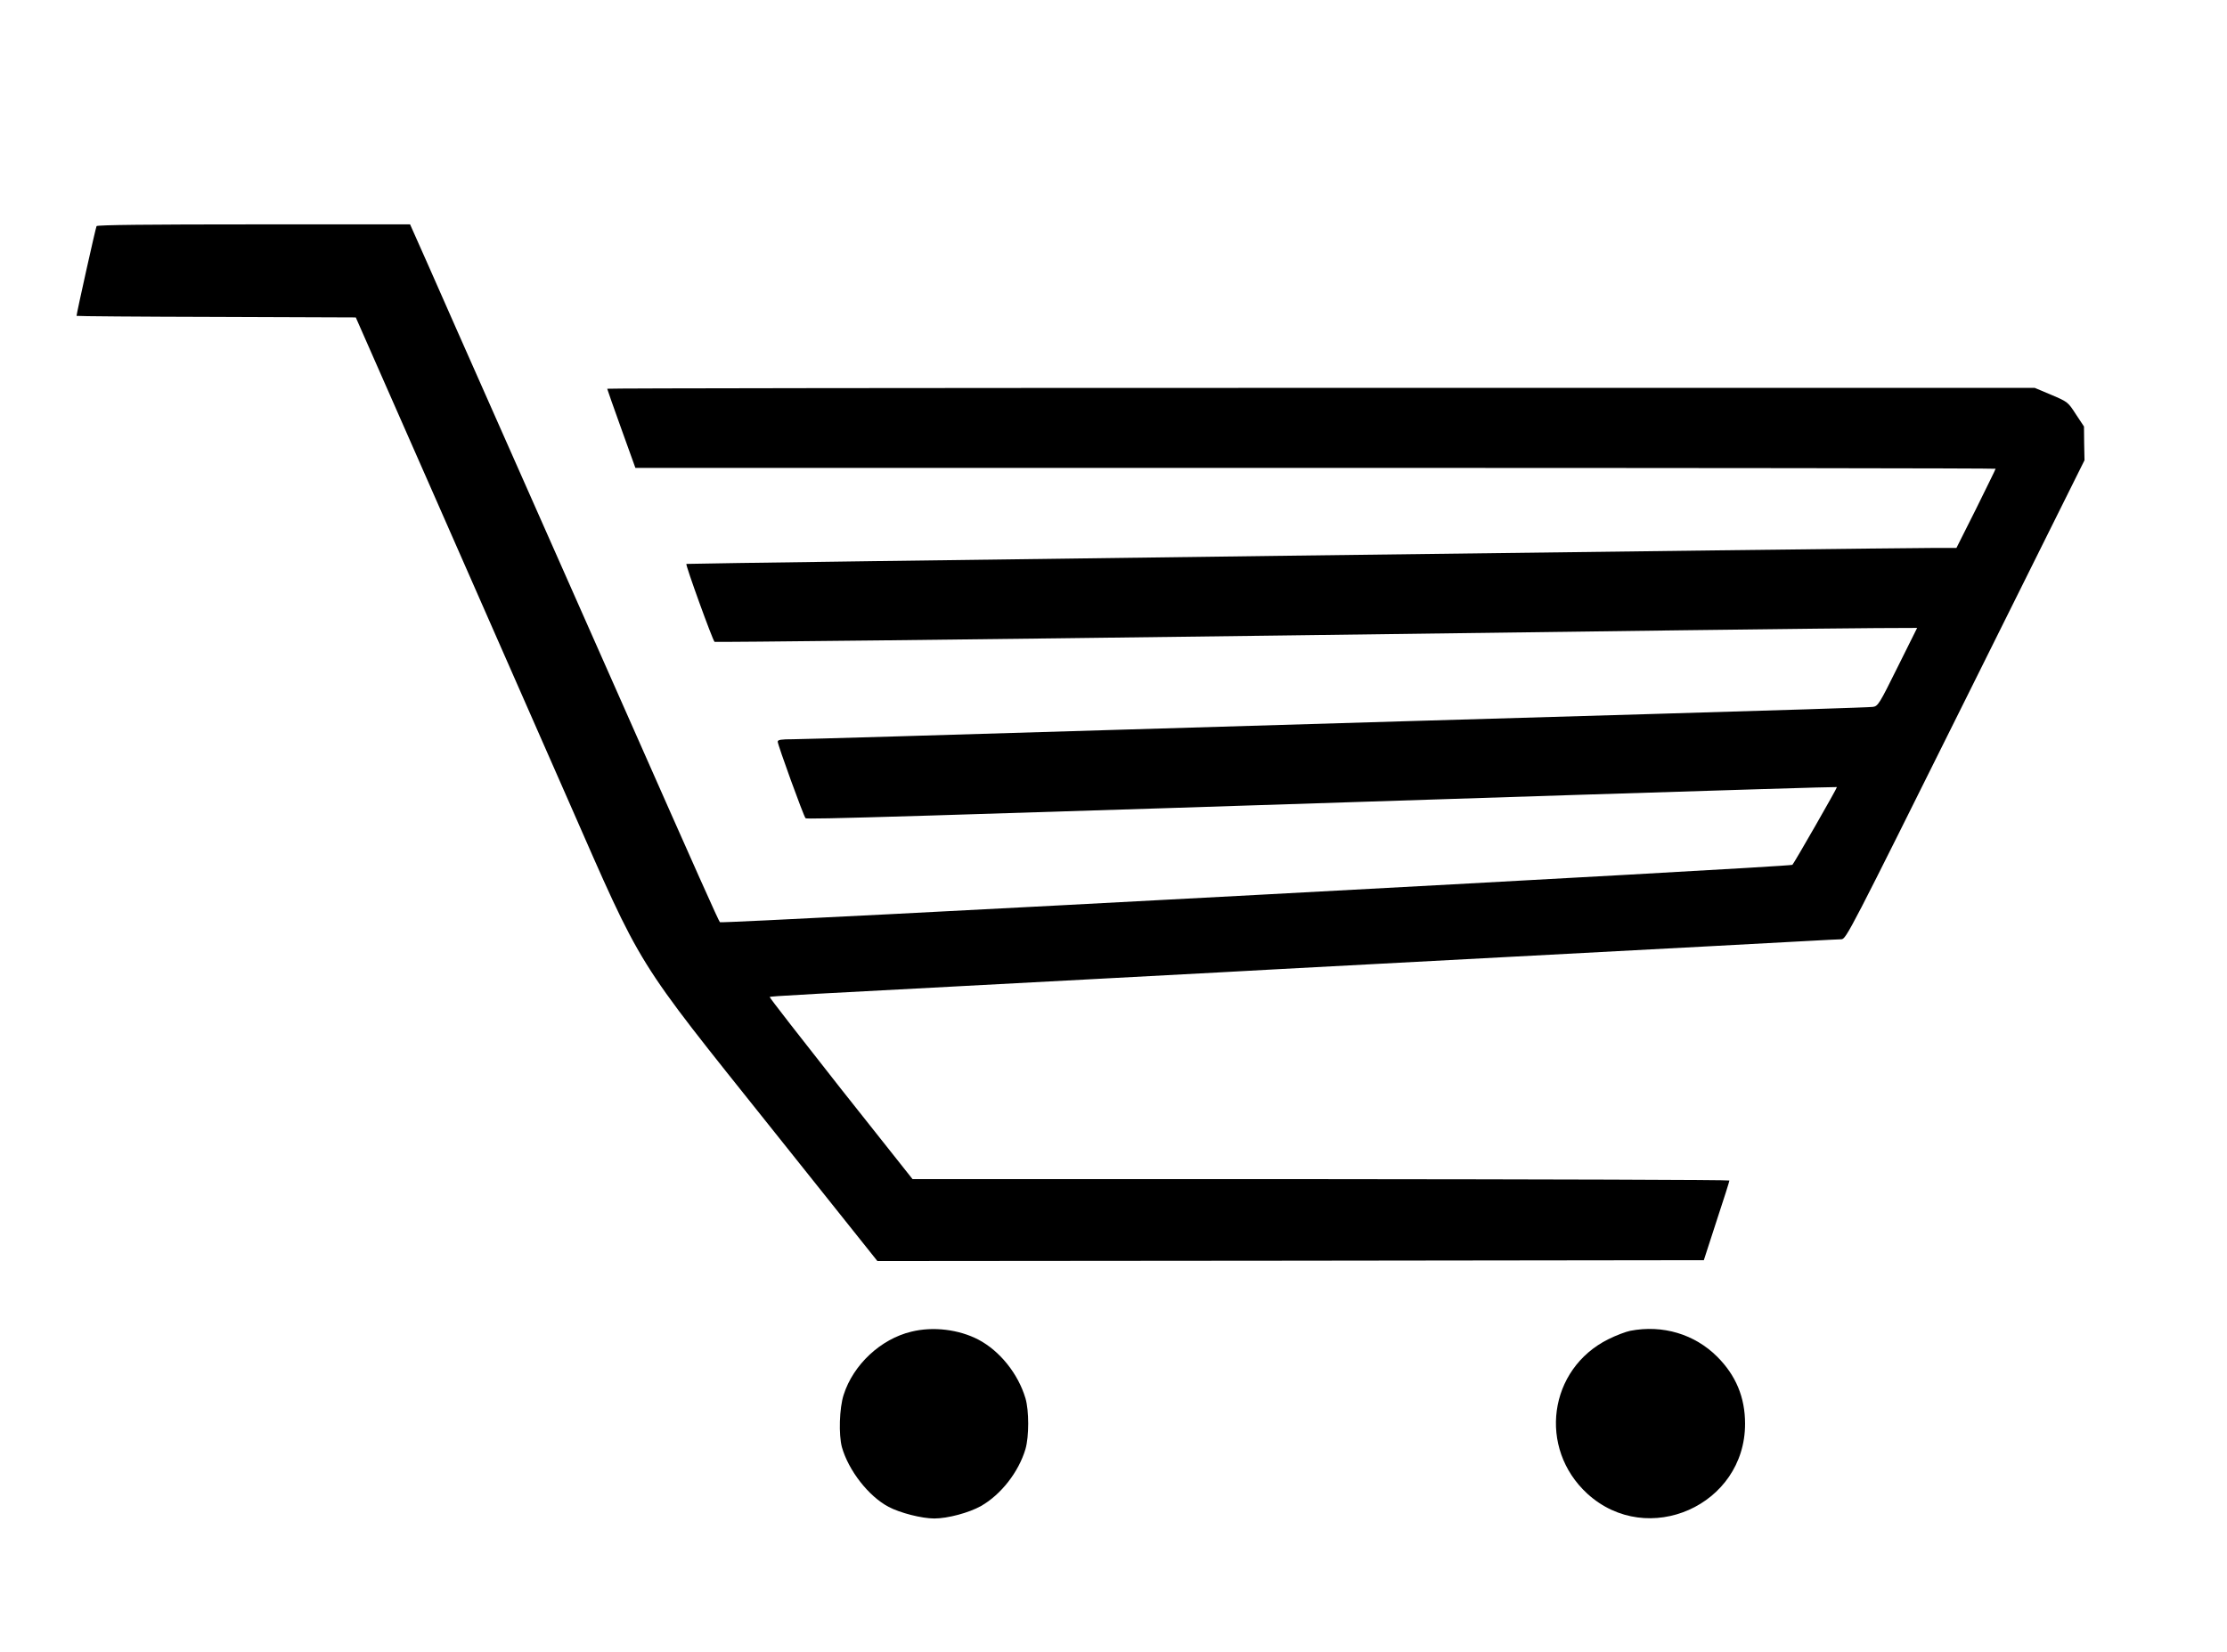 <?xml version="1.0" standalone="no"?>
<!DOCTYPE svg PUBLIC "-//W3C//DTD SVG 20010904//EN"
 "http://www.w3.org/TR/2001/REC-SVG-20010904/DTD/svg10.dtd">
<svg version="1.0" xmlns="http://www.w3.org/2000/svg"
 width="1280pt" height="950pt" viewBox="0 0 1280 950"
 preserveAspectRatio="xMidYMid meet">
<g transform="translate(0,950) scale(0.1,-0.1)"
fill="#000000" stroke="none">
<path d="M555 8200 c-5 -8 -115 -502 -115 -516 0 -2 361 -5 803 -6 l802 -3
460 -1045 c253 -575 597 -1358 765 -1740 429 -977 370 -882 1165 -1878 l608
-762 2375 2 2375 3 73 225 c41 124 74 228 74 233 0 4 -1056 7 -2347 8 l-2348
0 -413 521 c-226 287 -410 523 -408 526 5 5 118 11 1841 102 314 17 651 35
750 40 99 6 518 28 930 50 1995 106 2282 121 2440 130 94 5 183 10 198 10 28
0 46 36 713 1377 l685 1377 -2 97 -1 97 -47 71 c-45 70 -47 71 -141 111 l-95
40 -4102 0 c-2257 0 -4103 -2 -4103 -5 0 -3 37 -107 81 -230 l81 -225 3909 0
c2150 0 3909 -2 3909 -5 0 -3 -51 -106 -112 -230 l-113 -225 -115 0 c-368 -1
-7182 -88 -7185 -92 -6 -6 151 -439 162 -448 4 -3 1455 13 3223 36 1768 24
3322 43 3452 43 l237 1 -112 -225 c-105 -212 -113 -225 -142 -229 -16 -3 -590
-21 -1275 -41 -685 -20 -2055 -60 -3045 -90 -990 -30 -1839 -55 -1887 -55 -68
0 -88 -3 -88 -14 0 -18 149 -429 160 -440 8 -8 456 5 4430 134 822 26 1496 47
1498 45 3 -3 -245 -436 -256 -447 -12 -12 -6154 -340 -6164 -330 -8 8 -125
270 -548 1227 -280 632 -411 928 -715 1615 -174 393 -362 817 -417 943 l-101
227 -898 0 c-595 0 -900 -3 -904 -10z"/>
<path d="M5238 1844 c-176 -42 -334 -190 -389 -363 -25 -77 -29 -230 -10 -301
38 -134 153 -282 268 -343 66 -35 191 -67 263 -67 77 0 200 33 269 72 114 65
216 195 255 327 21 72 21 221 0 292 -42 141 -147 272 -270 337 -113 59 -261
77 -386 46z"/>
<path d="M9370 1849 c-25 -5 -81 -26 -125 -48 -345 -171 -407 -627 -121 -889
346 -315 907 -66 906 403 0 152 -53 278 -160 385 -130 130 -314 185 -500 149z"/>
</g>
</svg>

